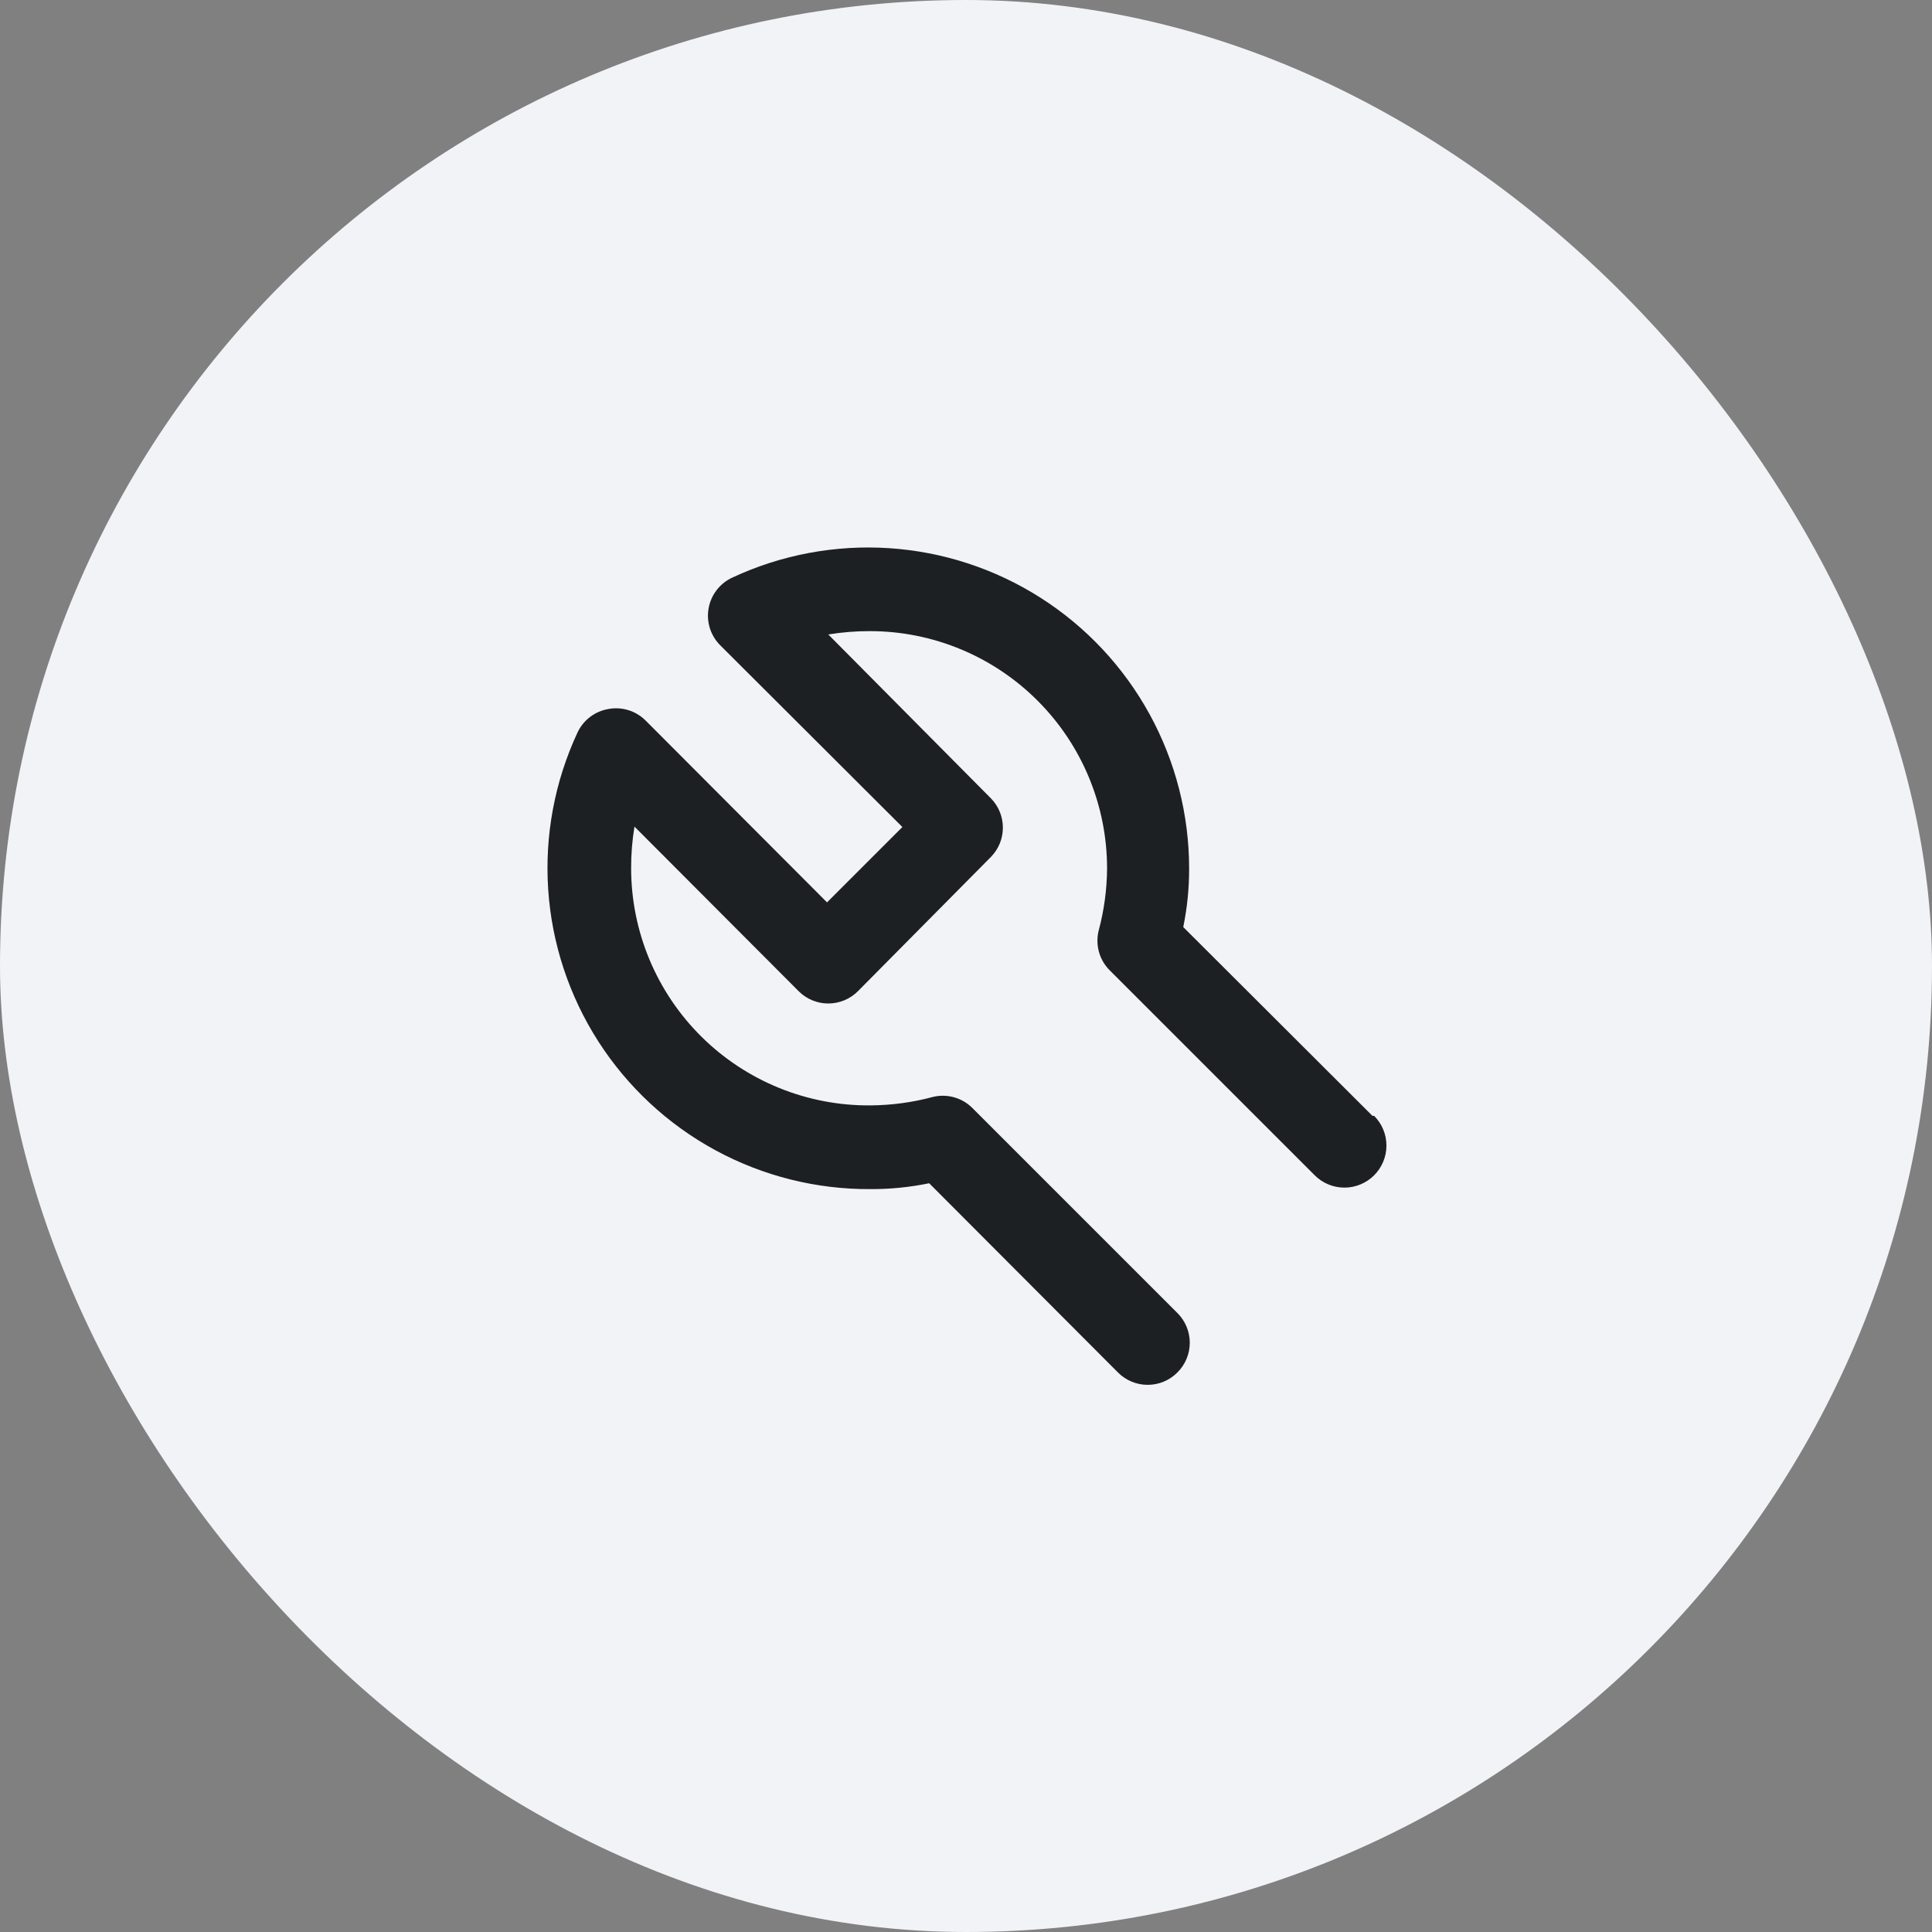 <svg width="100" height="100" viewBox="0 0 100 100" fill="none" xmlns="http://www.w3.org/2000/svg">
<rect x="0" y="0" width="100" height="100" fill="#808080" stroke="none"/>
<rect width="100" height="100" rx="50" fill="#F2F3F7"/>
<path d="M71.039 57.757L61.245 47.985C61.45 46.987 61.552 45.971 61.549 44.952C61.548 42.158 60.843 39.41 59.499 36.961C58.155 34.512 56.215 32.441 53.859 30.94C51.503 29.439 48.806 28.556 46.019 28.373C43.231 28.191 40.442 28.713 37.91 29.893C37.589 30.04 37.309 30.262 37.094 30.542C36.879 30.821 36.735 31.149 36.675 31.497C36.616 31.84 36.64 32.192 36.745 32.524C36.851 32.856 37.035 33.158 37.282 33.403L46.707 42.807L42.807 46.707L33.404 37.282C33.156 37.038 32.853 36.858 32.522 36.757C32.19 36.655 31.838 36.634 31.497 36.697C31.151 36.754 30.825 36.895 30.546 37.106C30.267 37.317 30.043 37.593 29.894 37.91C28.709 40.45 28.187 43.249 28.375 46.045C28.563 48.842 29.456 51.545 30.969 53.904C32.483 56.263 34.569 58.201 37.032 59.538C39.496 60.874 42.258 61.566 45.06 61.548C46.079 61.552 47.096 61.45 48.094 61.245L57.865 71.038C58.067 71.241 58.306 71.403 58.57 71.513C58.834 71.623 59.117 71.679 59.404 71.679C59.69 71.679 59.973 71.623 60.237 71.513C60.501 71.403 60.74 71.241 60.942 71.038C61.145 70.837 61.306 70.597 61.416 70.333C61.526 70.069 61.583 69.786 61.583 69.5C61.583 69.214 61.526 68.931 61.416 68.667C61.306 68.403 61.145 68.163 60.942 67.962L50.325 57.345C50.06 57.081 49.731 56.891 49.37 56.792C49.01 56.694 48.629 56.69 48.267 56.782C47.221 57.062 46.143 57.207 45.06 57.215C43.44 57.229 41.832 56.923 40.331 56.313C38.829 55.703 37.463 54.803 36.311 53.663C35.159 52.523 34.244 51.166 33.618 49.671C32.993 48.176 32.67 46.572 32.667 44.952C32.664 44.226 32.722 43.501 32.84 42.785L41.334 51.3C41.535 51.503 41.775 51.664 42.039 51.774C42.303 51.884 42.586 51.941 42.872 51.941C43.158 51.941 43.441 51.884 43.705 51.774C43.969 51.664 44.209 51.503 44.41 51.3L51.3 44.345C51.691 43.941 51.909 43.401 51.909 42.839C51.909 42.277 51.691 41.737 51.3 41.333L42.872 32.84C43.588 32.723 44.313 32.665 45.039 32.667C48.293 32.672 51.412 33.969 53.711 36.273C56.011 38.576 57.302 41.697 57.302 44.952C57.294 46.035 57.149 47.112 56.869 48.158C56.777 48.521 56.781 48.901 56.879 49.262C56.978 49.622 57.168 49.951 57.432 50.217L68.049 60.833C68.457 61.241 69.01 61.471 69.587 61.471C70.164 61.471 70.717 61.241 71.125 60.833C71.533 60.425 71.762 59.872 71.762 59.295C71.762 58.718 71.533 58.165 71.125 57.757H71.039Z" fill="#1D2023"/>
</svg>
